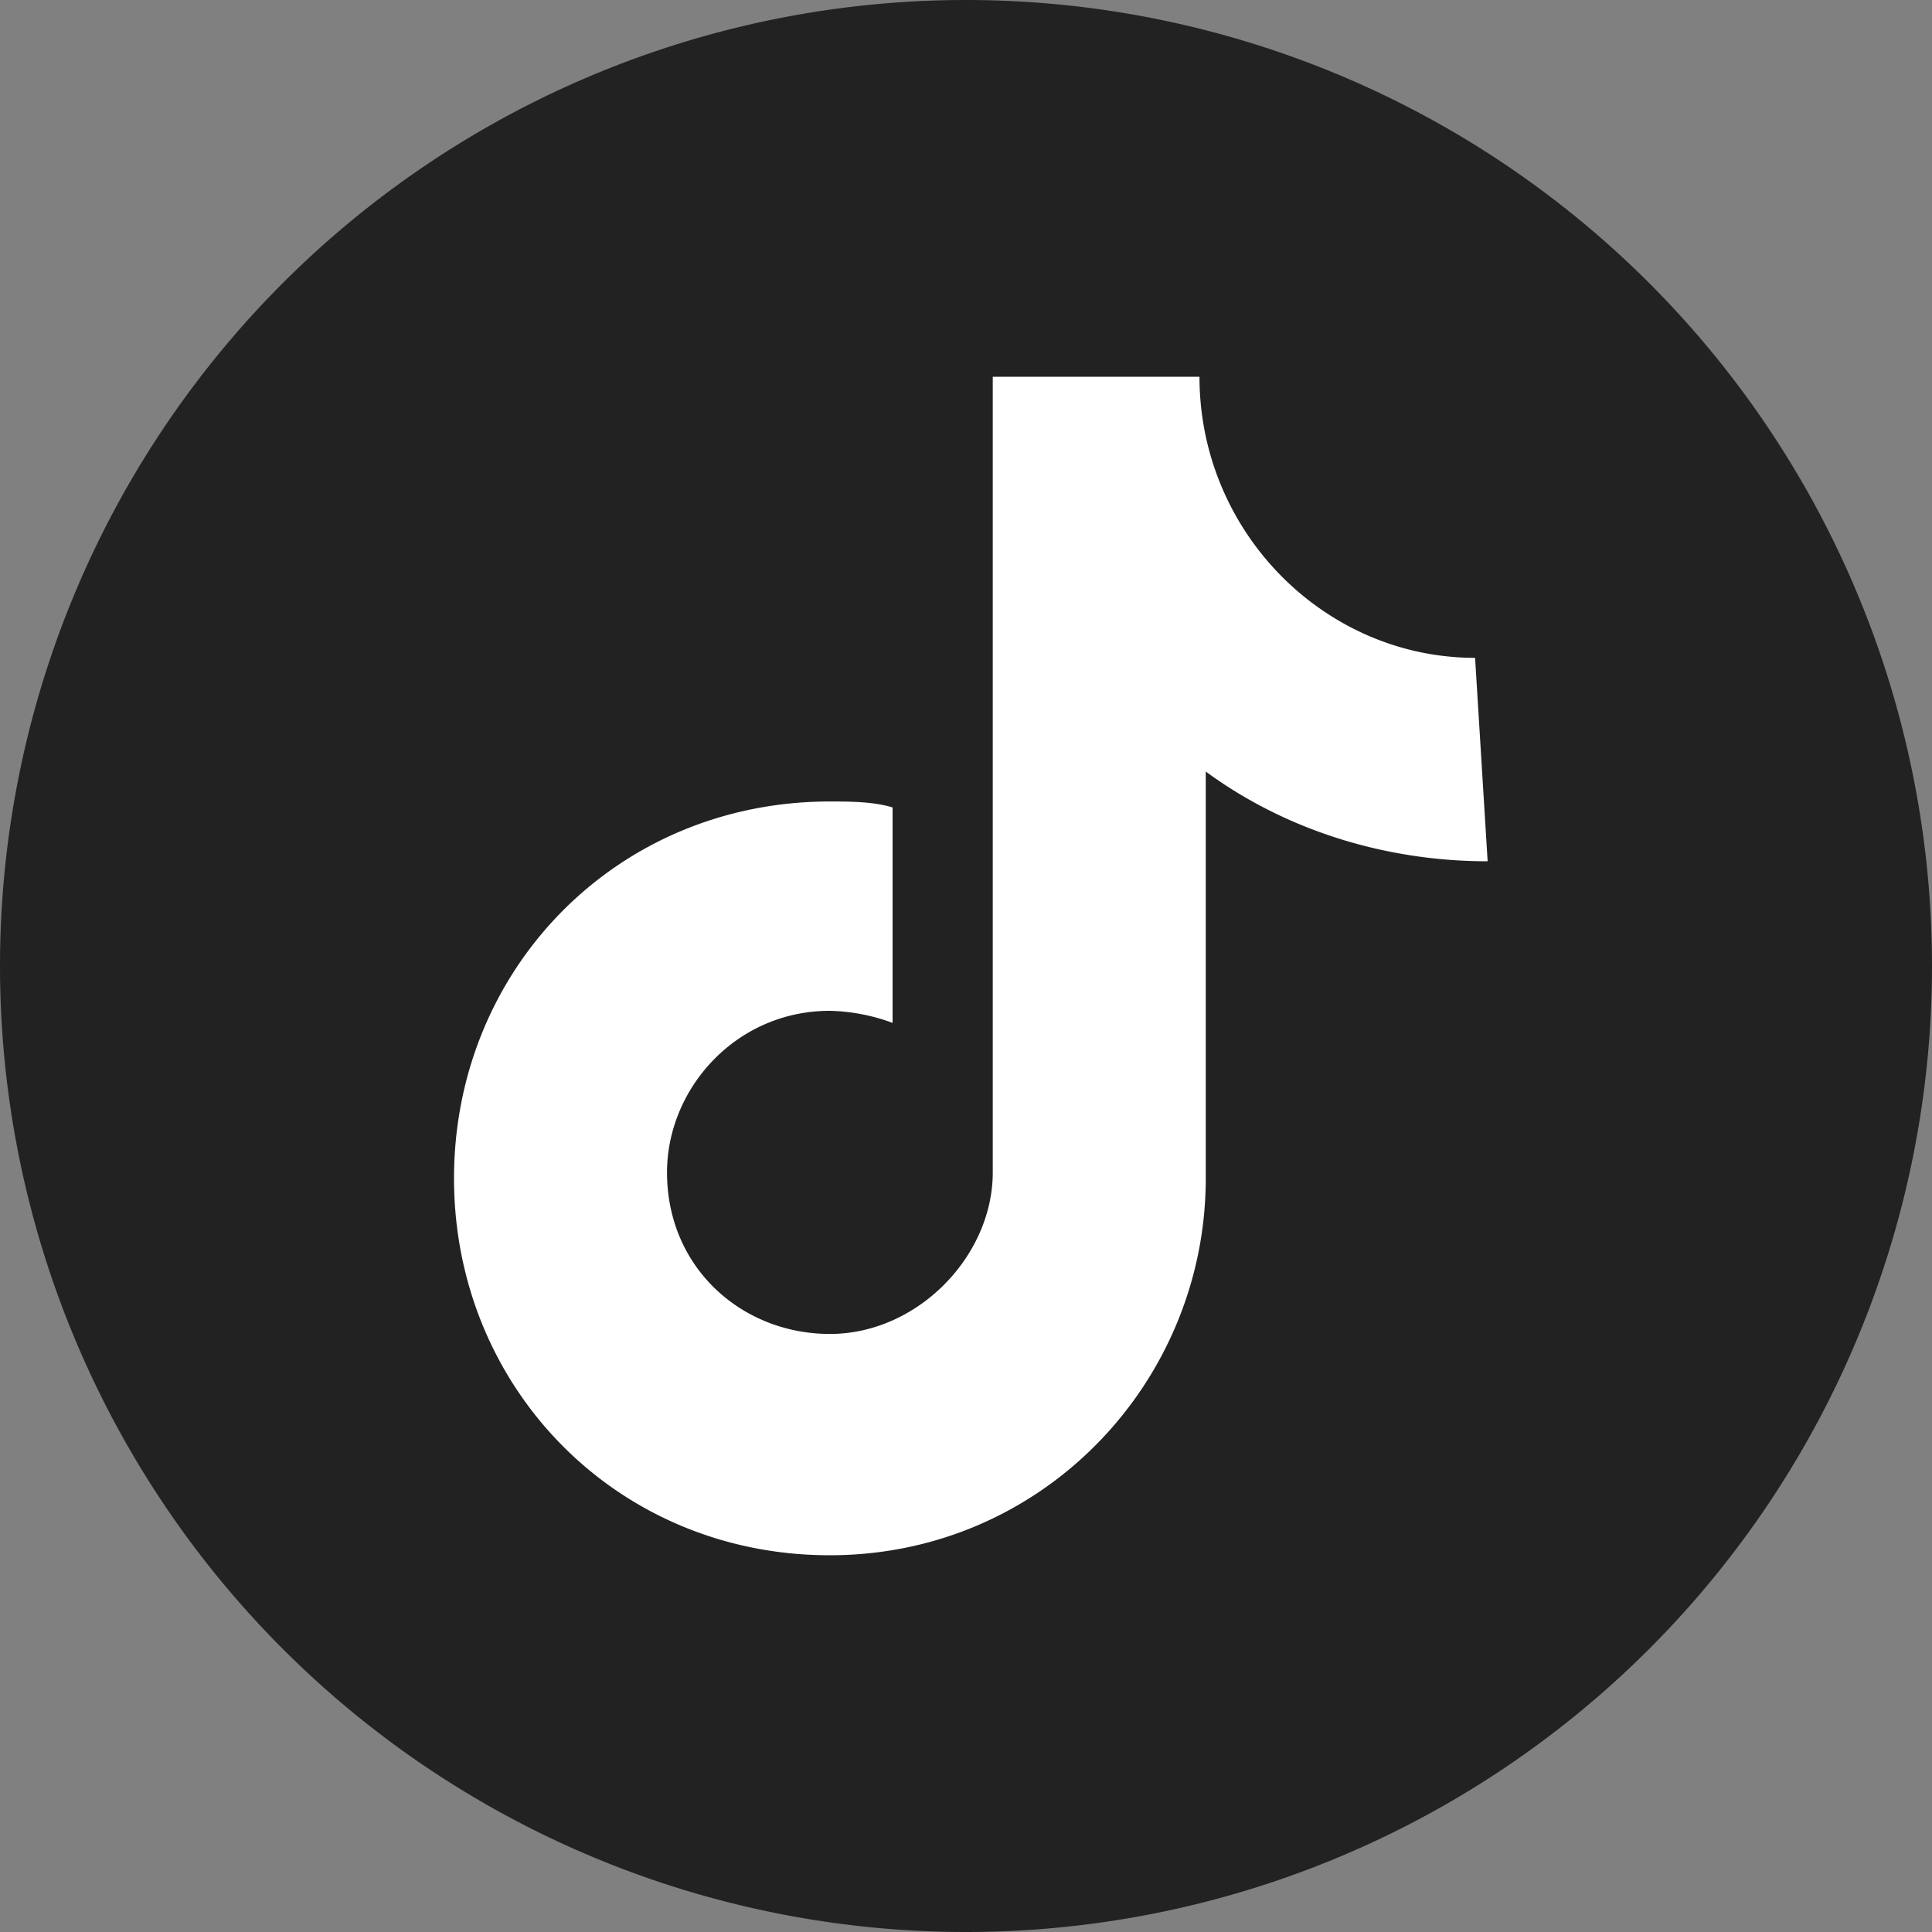 <?xml version="1.0" encoding="UTF-8" standalone="no"?> <svg xmlns="http://www.w3.org/2000/svg" xmlns:xlink="http://www.w3.org/1999/xlink" class="icon" viewBox="0 0 1024 1024" version="1.1" width="40" height="40"><rect x="0" y="0" width="1024" height="1024" fill="#808080" stroke="none"/><path d="M512 512m-512 0a512 512 0 1 0 1024 0 512 512 0 1 0-1024 0Z" fill="#222222"></path><path d="M788.48 456.499c-53.146 0-106.24-15.872-149.402-47.565v215.603c0 107.827-86.323 199.782-199.27 199.782-112.845 0-199.168-88.781-199.168-199.782 0-110.95 86.323-199.731 199.168-199.731 9.984 0 23.296 0 33.28 3.174v114.176a101.786 101.786 0 0 0-33.28-6.4c-49.766 0-86.272 41.267-86.272 85.658 0 50.688 39.834 85.606 86.323 85.606 46.49 0 86.323-41.267 86.323-85.606V199.68h109.568c0 82.432 66.406 148.992 146.074 148.992l6.656 107.878" fill="#FFFFFF"></path></svg> 
